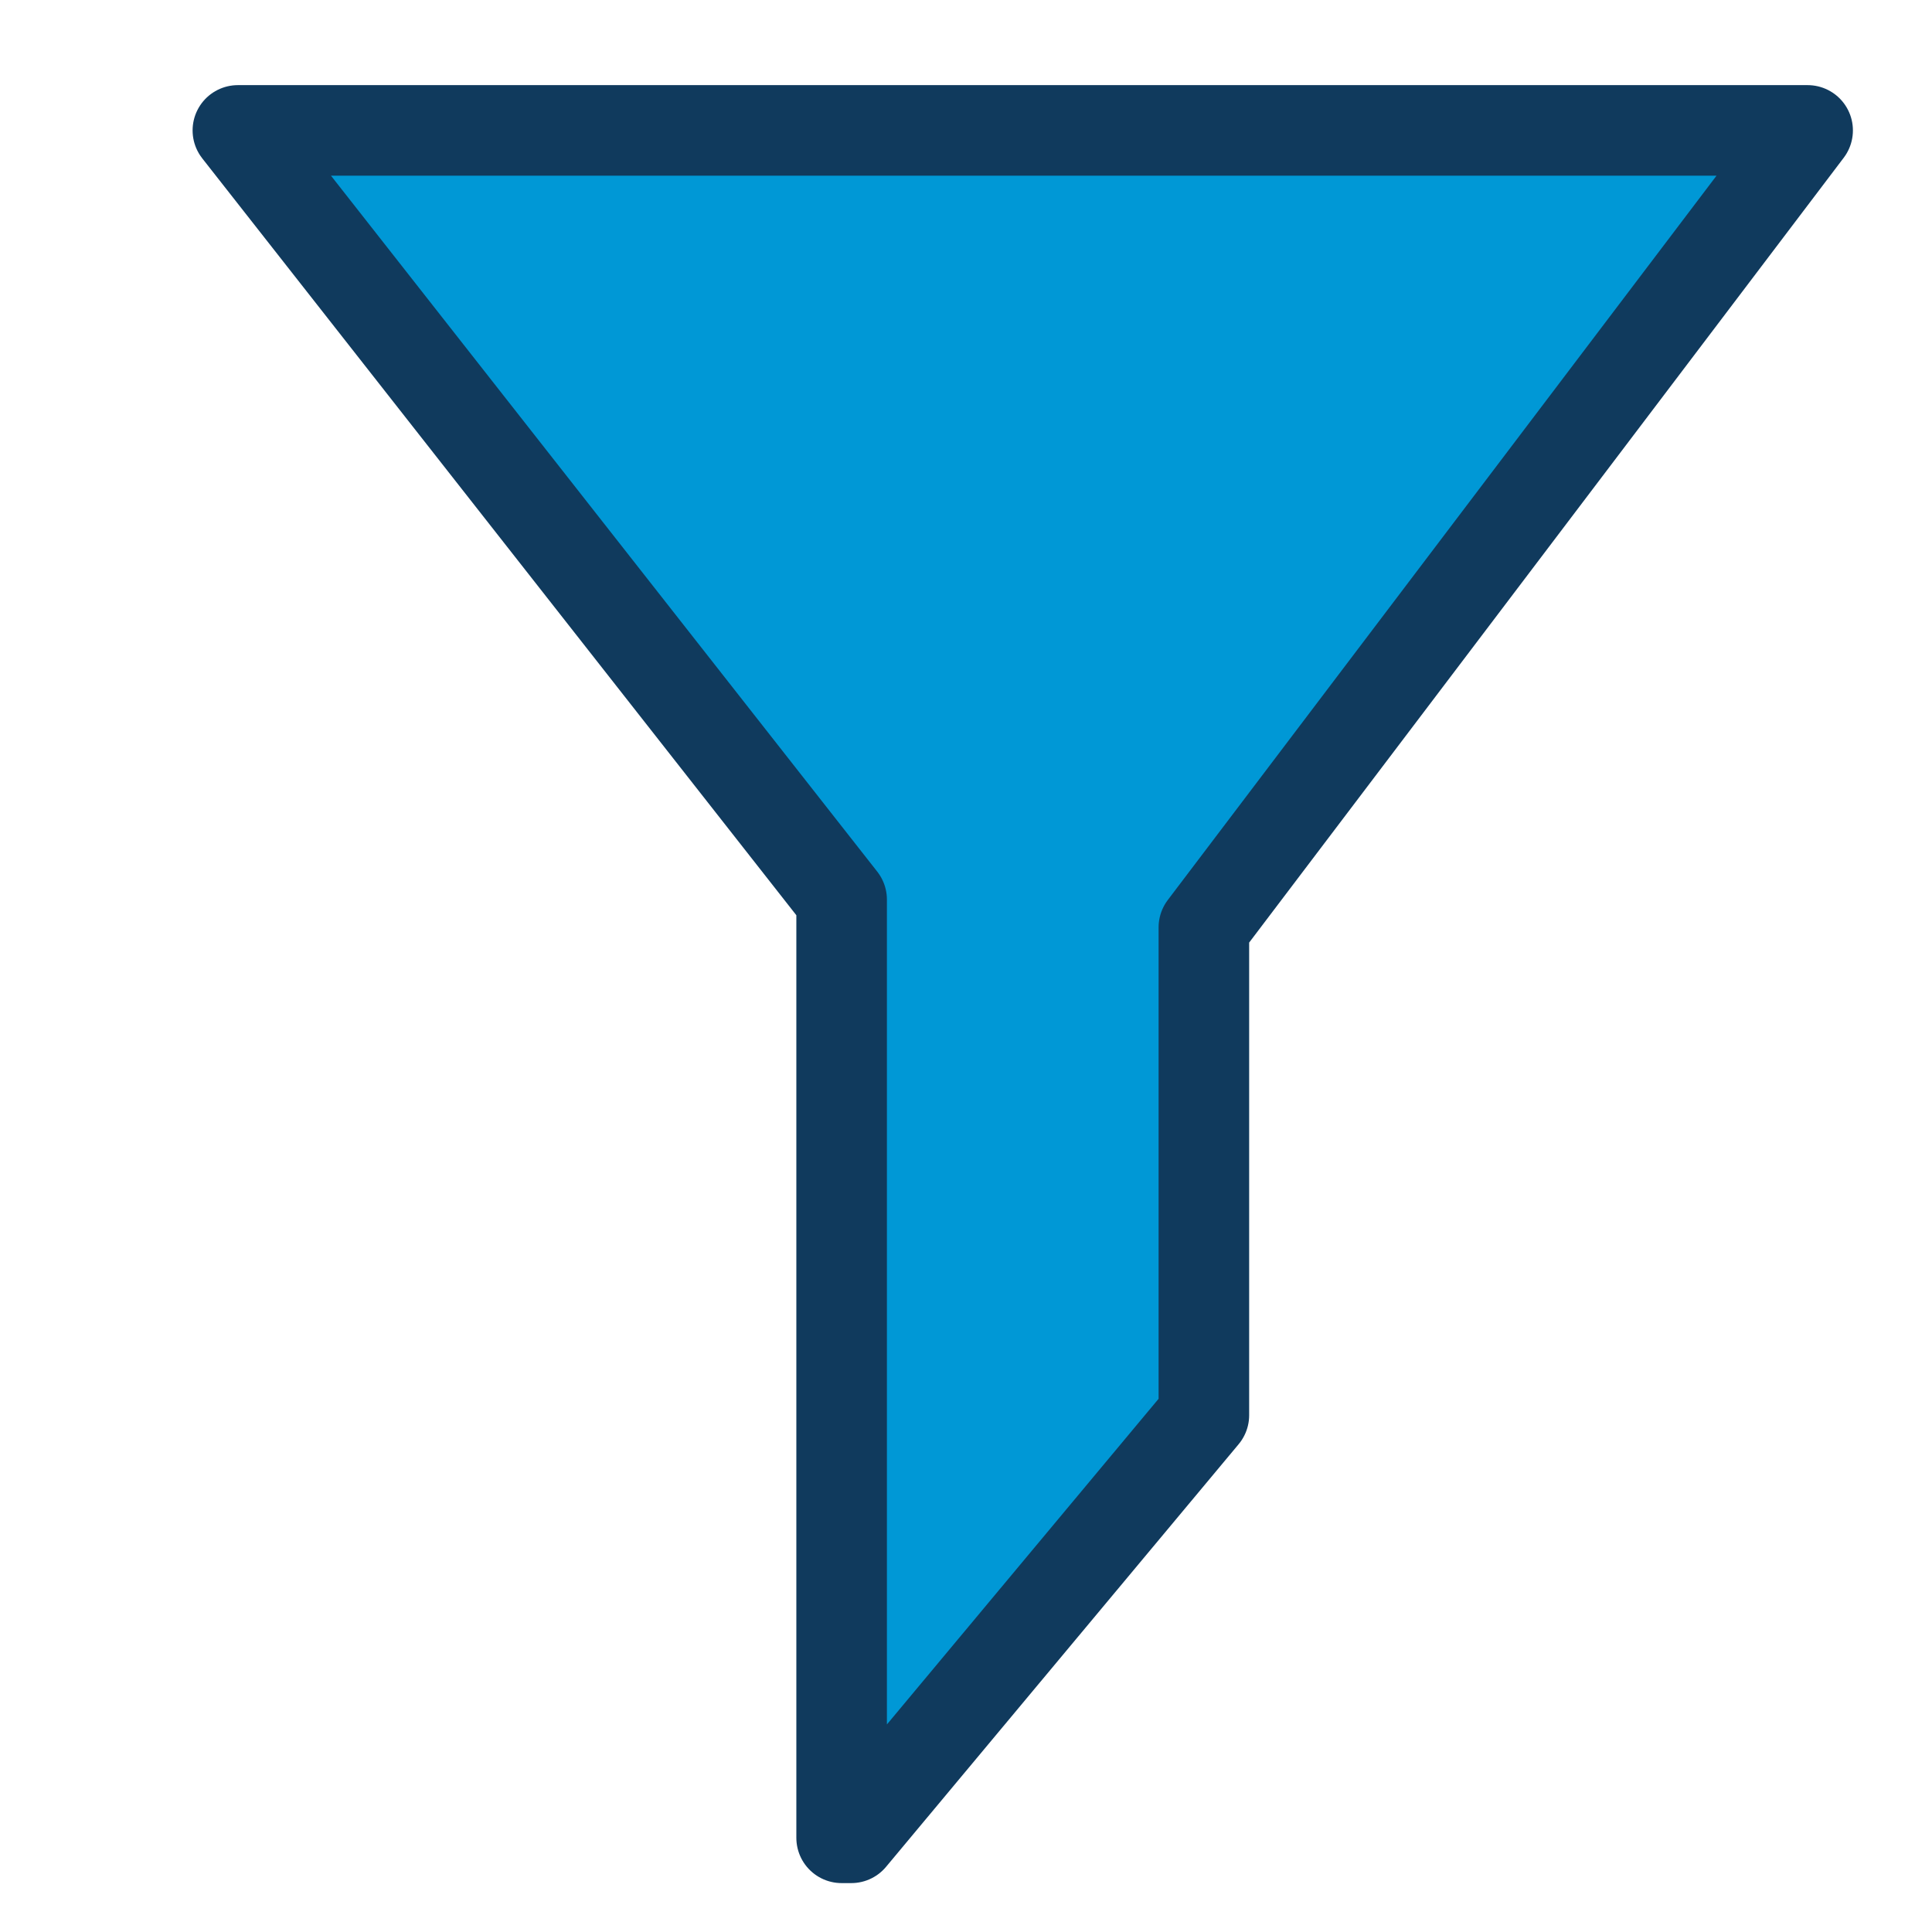 <svg id="Ebene_1" data-name="Ebene 1" xmlns="http://www.w3.org/2000/svg" width="16" height="16" viewBox="0 0 16 16"><defs><style>.cls-1{fill:#0098d6;stroke:#103a5d;stroke-linecap:round;stroke-linejoin:round;stroke-width:0.75px;}</style></defs><title>map_filter</title><polygon class="cls-1" points="14.97 1.08 9.97 7.68 9.97 11.72 7.05 15.22 6.97 15.22 6.97 7.45 1.97 1.08 14.97 1.08"/></svg>